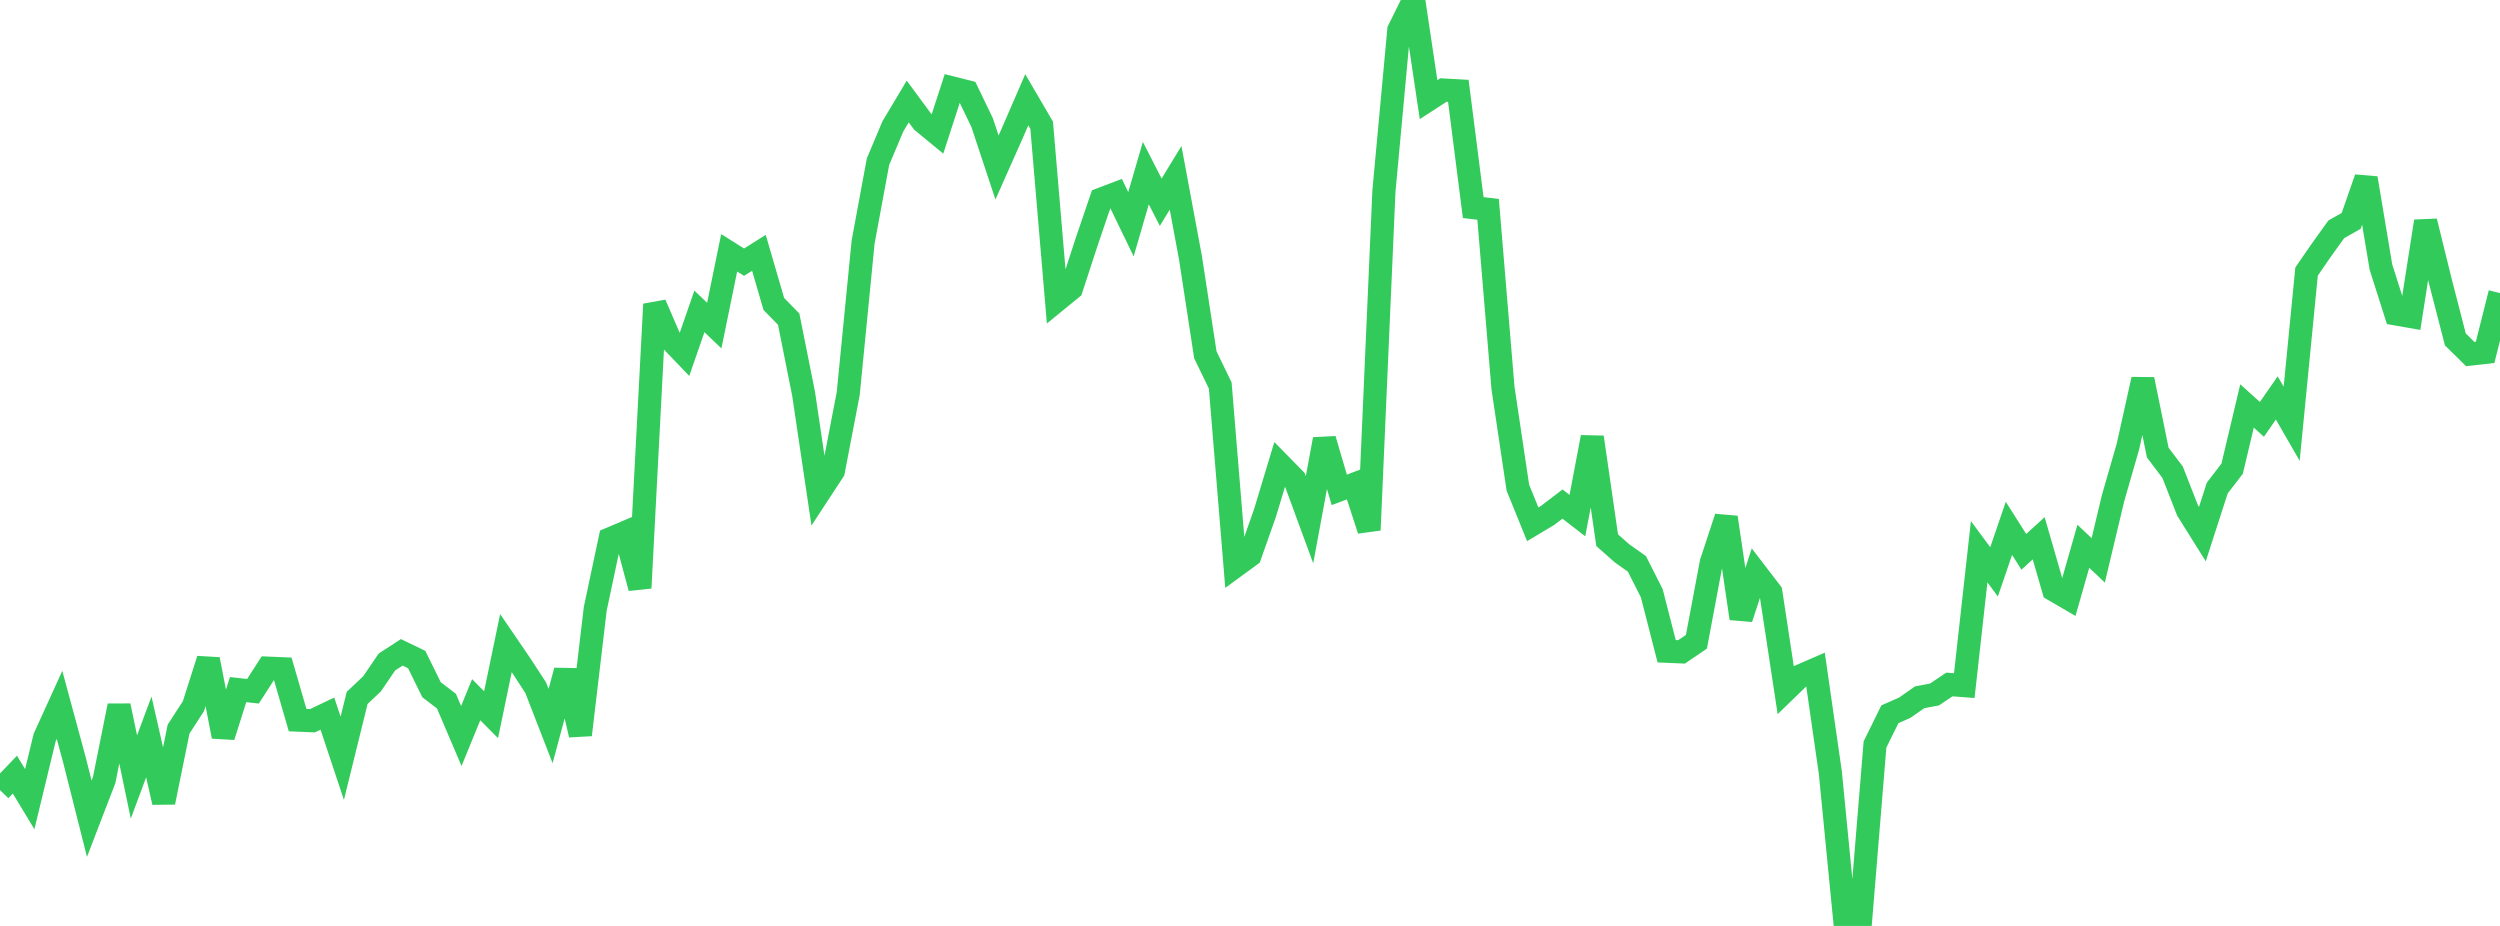 <?xml version="1.0" standalone="no"?>
<!DOCTYPE svg PUBLIC "-//W3C//DTD SVG 1.1//EN" "http://www.w3.org/Graphics/SVG/1.1/DTD/svg11.dtd">

<svg width="135" height="50" viewBox="0 0 135 50" preserveAspectRatio="none" 
  xmlns="http://www.w3.org/2000/svg"
  xmlns:xlink="http://www.w3.org/1999/xlink">


<polyline points="0.0, 42.668 0.804, 41.829 1.607, 43.156 2.411, 39.828 3.214, 38.064 4.018, 41.029 4.821, 44.209 5.625, 42.12 6.429, 38.112 7.232, 41.957 8.036, 39.795 8.839, 43.324 9.643, 39.374 10.446, 38.131 11.25, 35.606 12.054, 39.77 12.857, 37.239 13.661, 37.328 14.464, 36.08 15.268, 36.114 16.071, 38.886 16.875, 38.92 17.679, 38.536 18.482, 40.947 19.286, 37.687 20.089, 36.929 20.893, 35.748 21.696, 35.226 22.5, 35.614 23.304, 37.246 24.107, 37.86 24.911, 39.744 25.714, 37.784 26.518, 38.594 27.321, 34.726 28.125, 35.904 28.929, 37.138 29.732, 39.208 30.536, 36.217 31.339, 39.681 32.143, 32.877 32.946, 29.097 33.75, 28.756 34.554, 31.751 35.357, 16.429 36.161, 18.293 36.964, 19.131 37.768, 16.815 38.571, 17.581 39.375, 13.651 40.179, 14.158 40.982, 13.652 41.786, 16.414 42.589, 17.235 43.393, 21.258 44.196, 26.664 45.0, 25.437 45.804, 21.254 46.607, 13.079 47.411, 8.734 48.214, 6.826 49.018, 5.481 49.821, 6.57 50.625, 7.231 51.429, 4.752 52.232, 4.954 53.036, 6.623 53.839, 9.045 54.643, 7.237 55.446, 5.387 56.25, 6.763 57.054, 16.235 57.857, 15.579 58.661, 13.115 59.464, 10.754 60.268, 10.449 61.071, 12.109 61.875, 9.349 62.679, 10.92 63.482, 9.603 64.286, 13.923 65.089, 19.16 65.893, 20.818 66.696, 30.583 67.5, 29.995 68.304, 27.719 69.107, 25.062 69.911, 25.881 70.714, 28.065 71.518, 23.721 72.321, 26.453 73.125, 26.149 73.929, 28.624 74.732, 10.319 75.536, 1.624 76.339, 0.0 77.143, 5.381 77.946, 4.861 78.75, 4.906 79.554, 11.21 80.357, 11.303 81.161, 20.948 81.964, 26.331 82.768, 28.312 83.571, 27.833 84.375, 27.219 85.179, 27.842 85.982, 23.61 86.786, 29.17 87.589, 29.88 88.393, 30.449 89.196, 32.036 90.0, 35.167 90.804, 35.201 91.607, 34.655 92.411, 30.376 93.214, 27.939 94.018, 33.395 94.821, 30.935 95.625, 31.983 96.429, 37.271 97.232, 36.492 98.036, 36.143 98.839, 41.728 99.643, 49.957 100.446, 50.0 101.25, 40.2 102.054, 38.57 102.857, 38.216 103.661, 37.654 104.464, 37.501 105.268, 36.962 106.071, 37.024 106.875, 29.792 107.679, 30.88 108.482, 28.531 109.286, 29.799 110.089, 29.066 110.893, 31.849 111.696, 32.316 112.5, 29.498 113.304, 30.259 114.107, 26.894 114.911, 24.104 115.714, 20.488 116.518, 24.439 117.321, 25.5 118.125, 27.556 118.929, 28.841 119.732, 26.354 120.536, 25.308 121.339, 21.922 122.143, 22.646 122.946, 21.489 123.75, 22.883 124.554, 14.666 125.357, 13.5 126.161, 12.381 126.964, 11.928 127.768, 9.623 128.571, 14.425 129.375, 16.95 130.179, 17.091 130.982, 11.951 131.786, 15.218 132.589, 18.328 133.393, 19.119 134.196, 19.029 135.0, 15.828" fill="none" stroke="#32ca5b" stroke-width="1.25"/>

</svg>